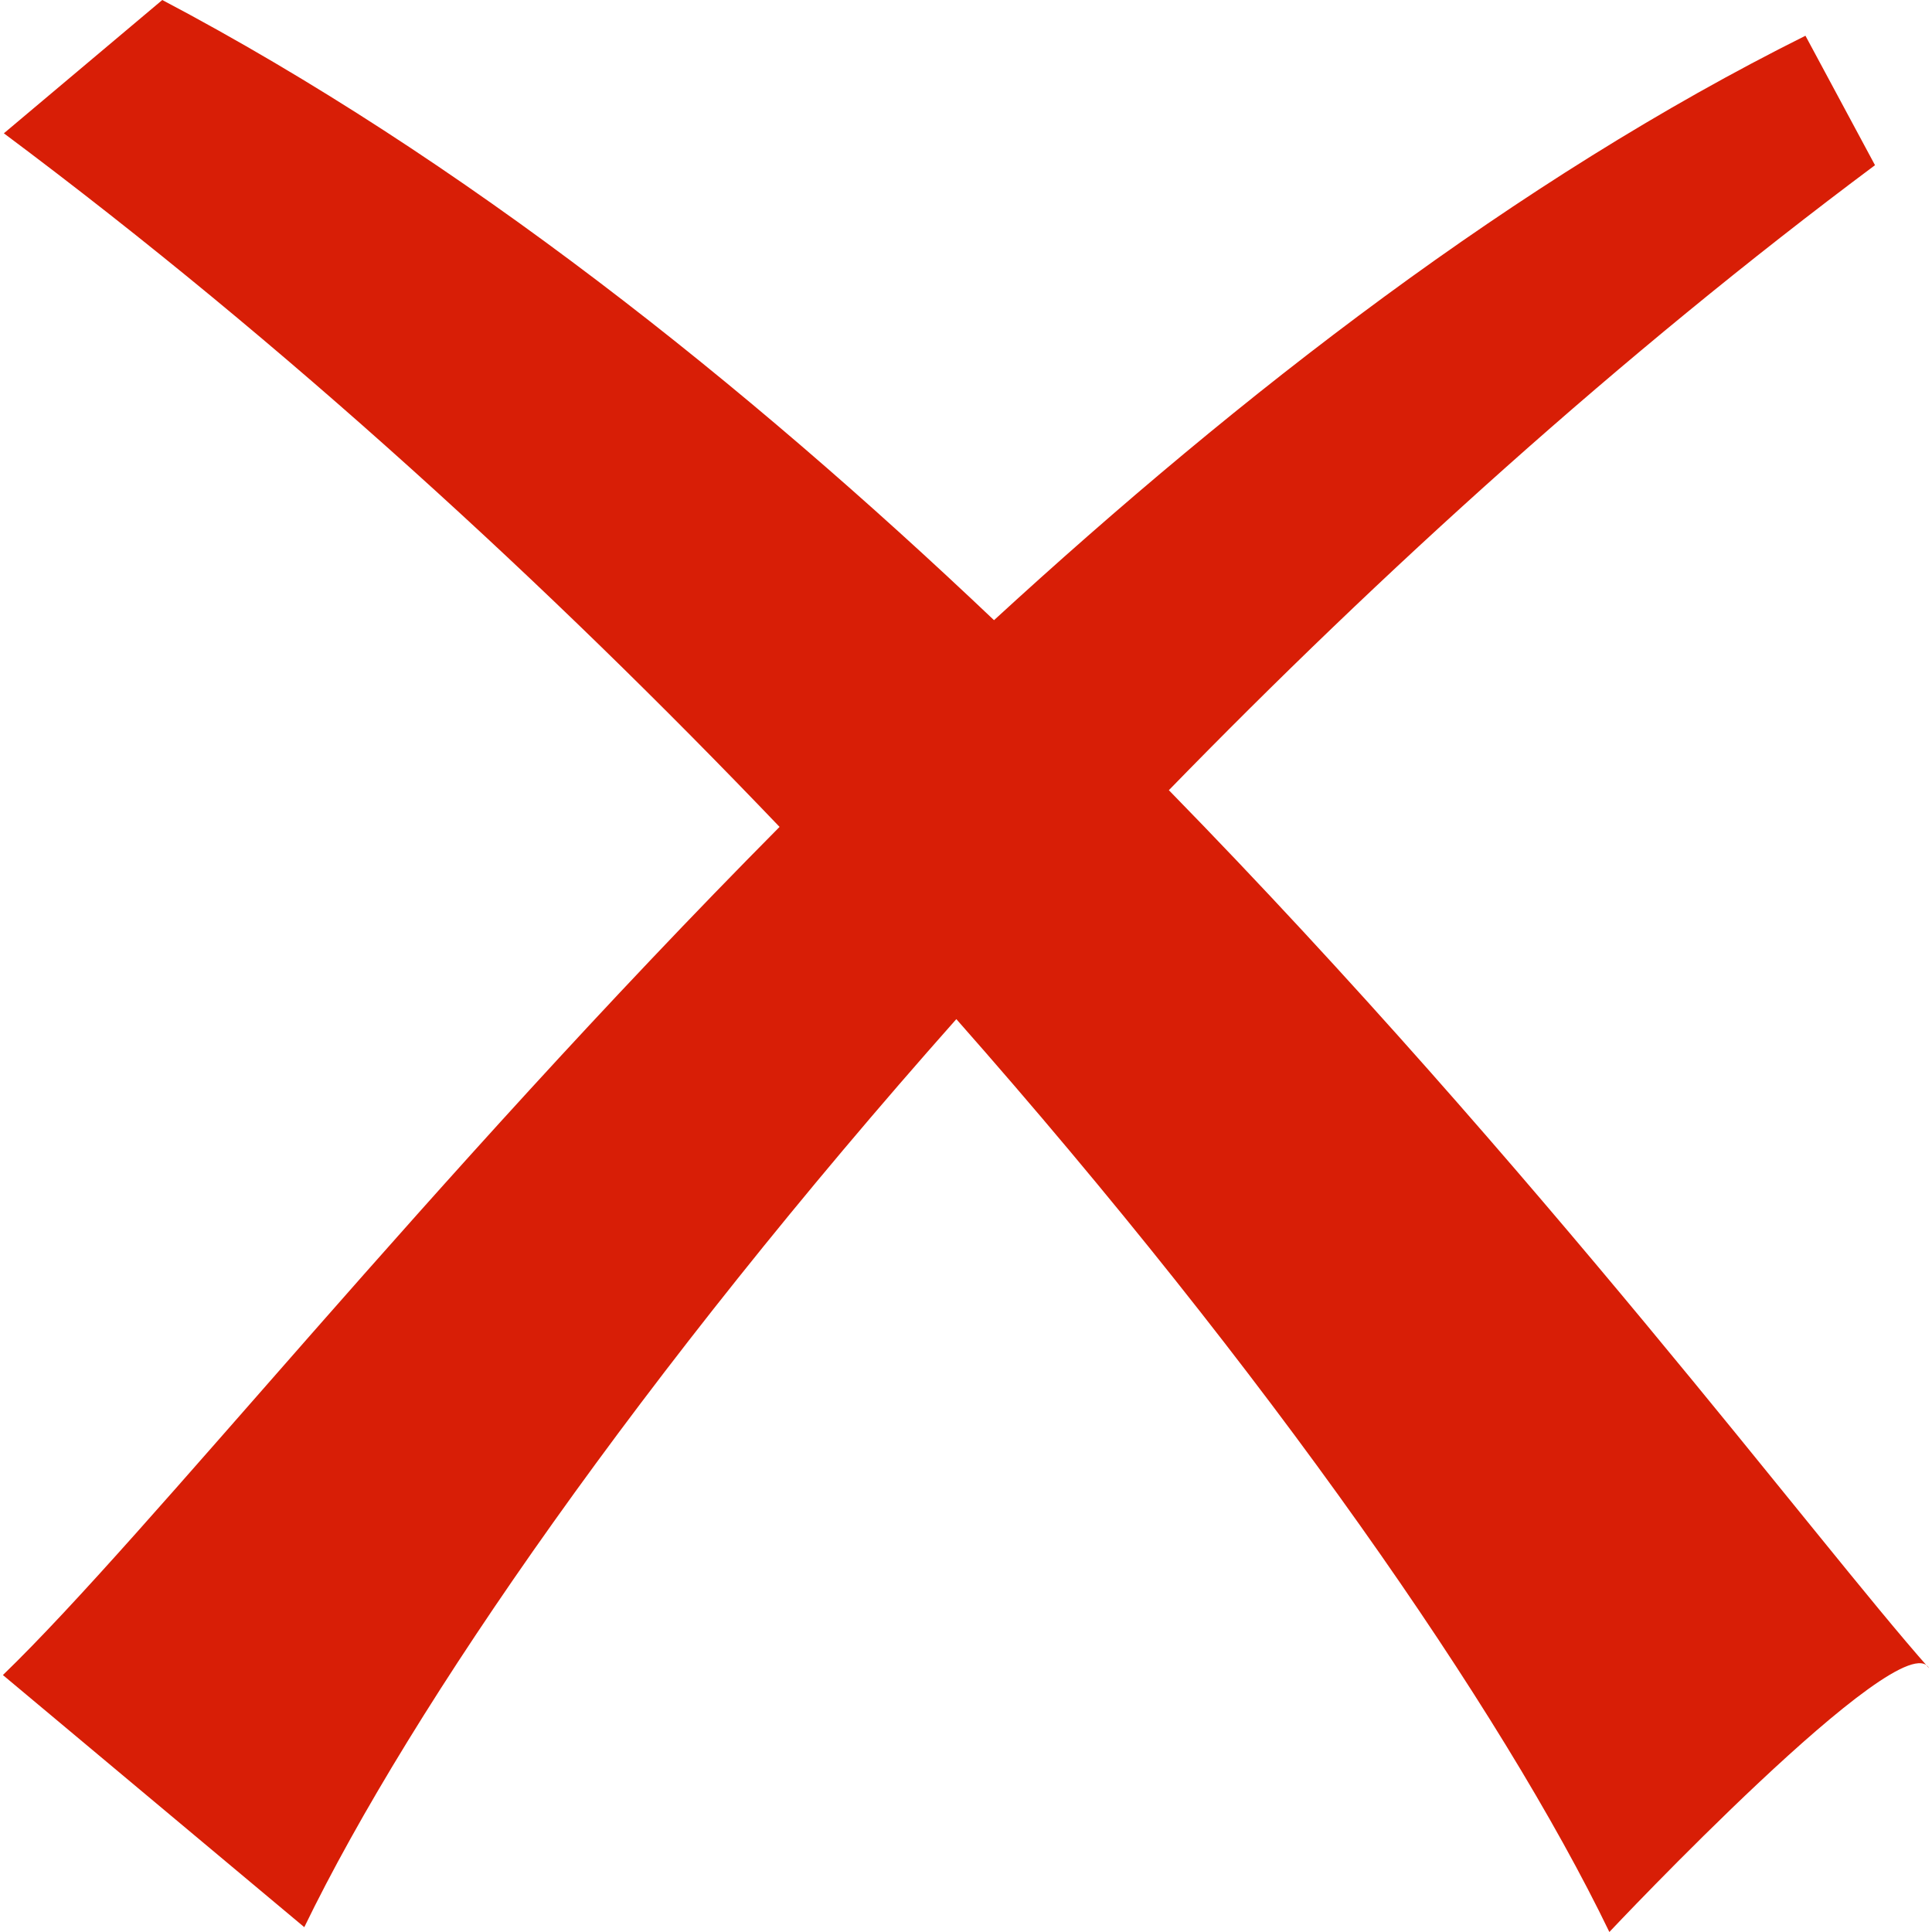 ﻿<?xml version="1.0" encoding="utf-8"?>
<svg version="1.1" xmlns:xlink="http://www.w3.org/1999/xlink" width="16px" height="16px" xmlns="http://www.w3.org/2000/svg">
  <g transform="matrix(1 0 0 1 -225 -416 )">
    <path d="M 8.232 5.136  C 6.168 3.176  3.832 1.312  1.344 0  L 0.032 1.104  C 2.368 2.848  4.544 4.848  6.456 6.848  C 3.528 9.8  1.232 12.704  0.024 13.872  L 2.52 15.96  C 3.408 14.128  5.336 11.352  7.92 8.44  C 10.504 11.368  12.44 14.16  13.328 16  C 13.328 16  15.76 13.416  15.976 13.816  C 15.04 12.76  12.752 9.688  9.68 6.544  C 11.44 4.736  13.416 2.944  15.528 1.368  L 14.952 0.296  C 12.56 1.488  10.28 3.256  8.232 5.136  Z " fill-rule="nonzero" fill="#d81e06" stroke="none" transform="matrix(1 0 0 1 225 416 )" />
  </g>
</svg>